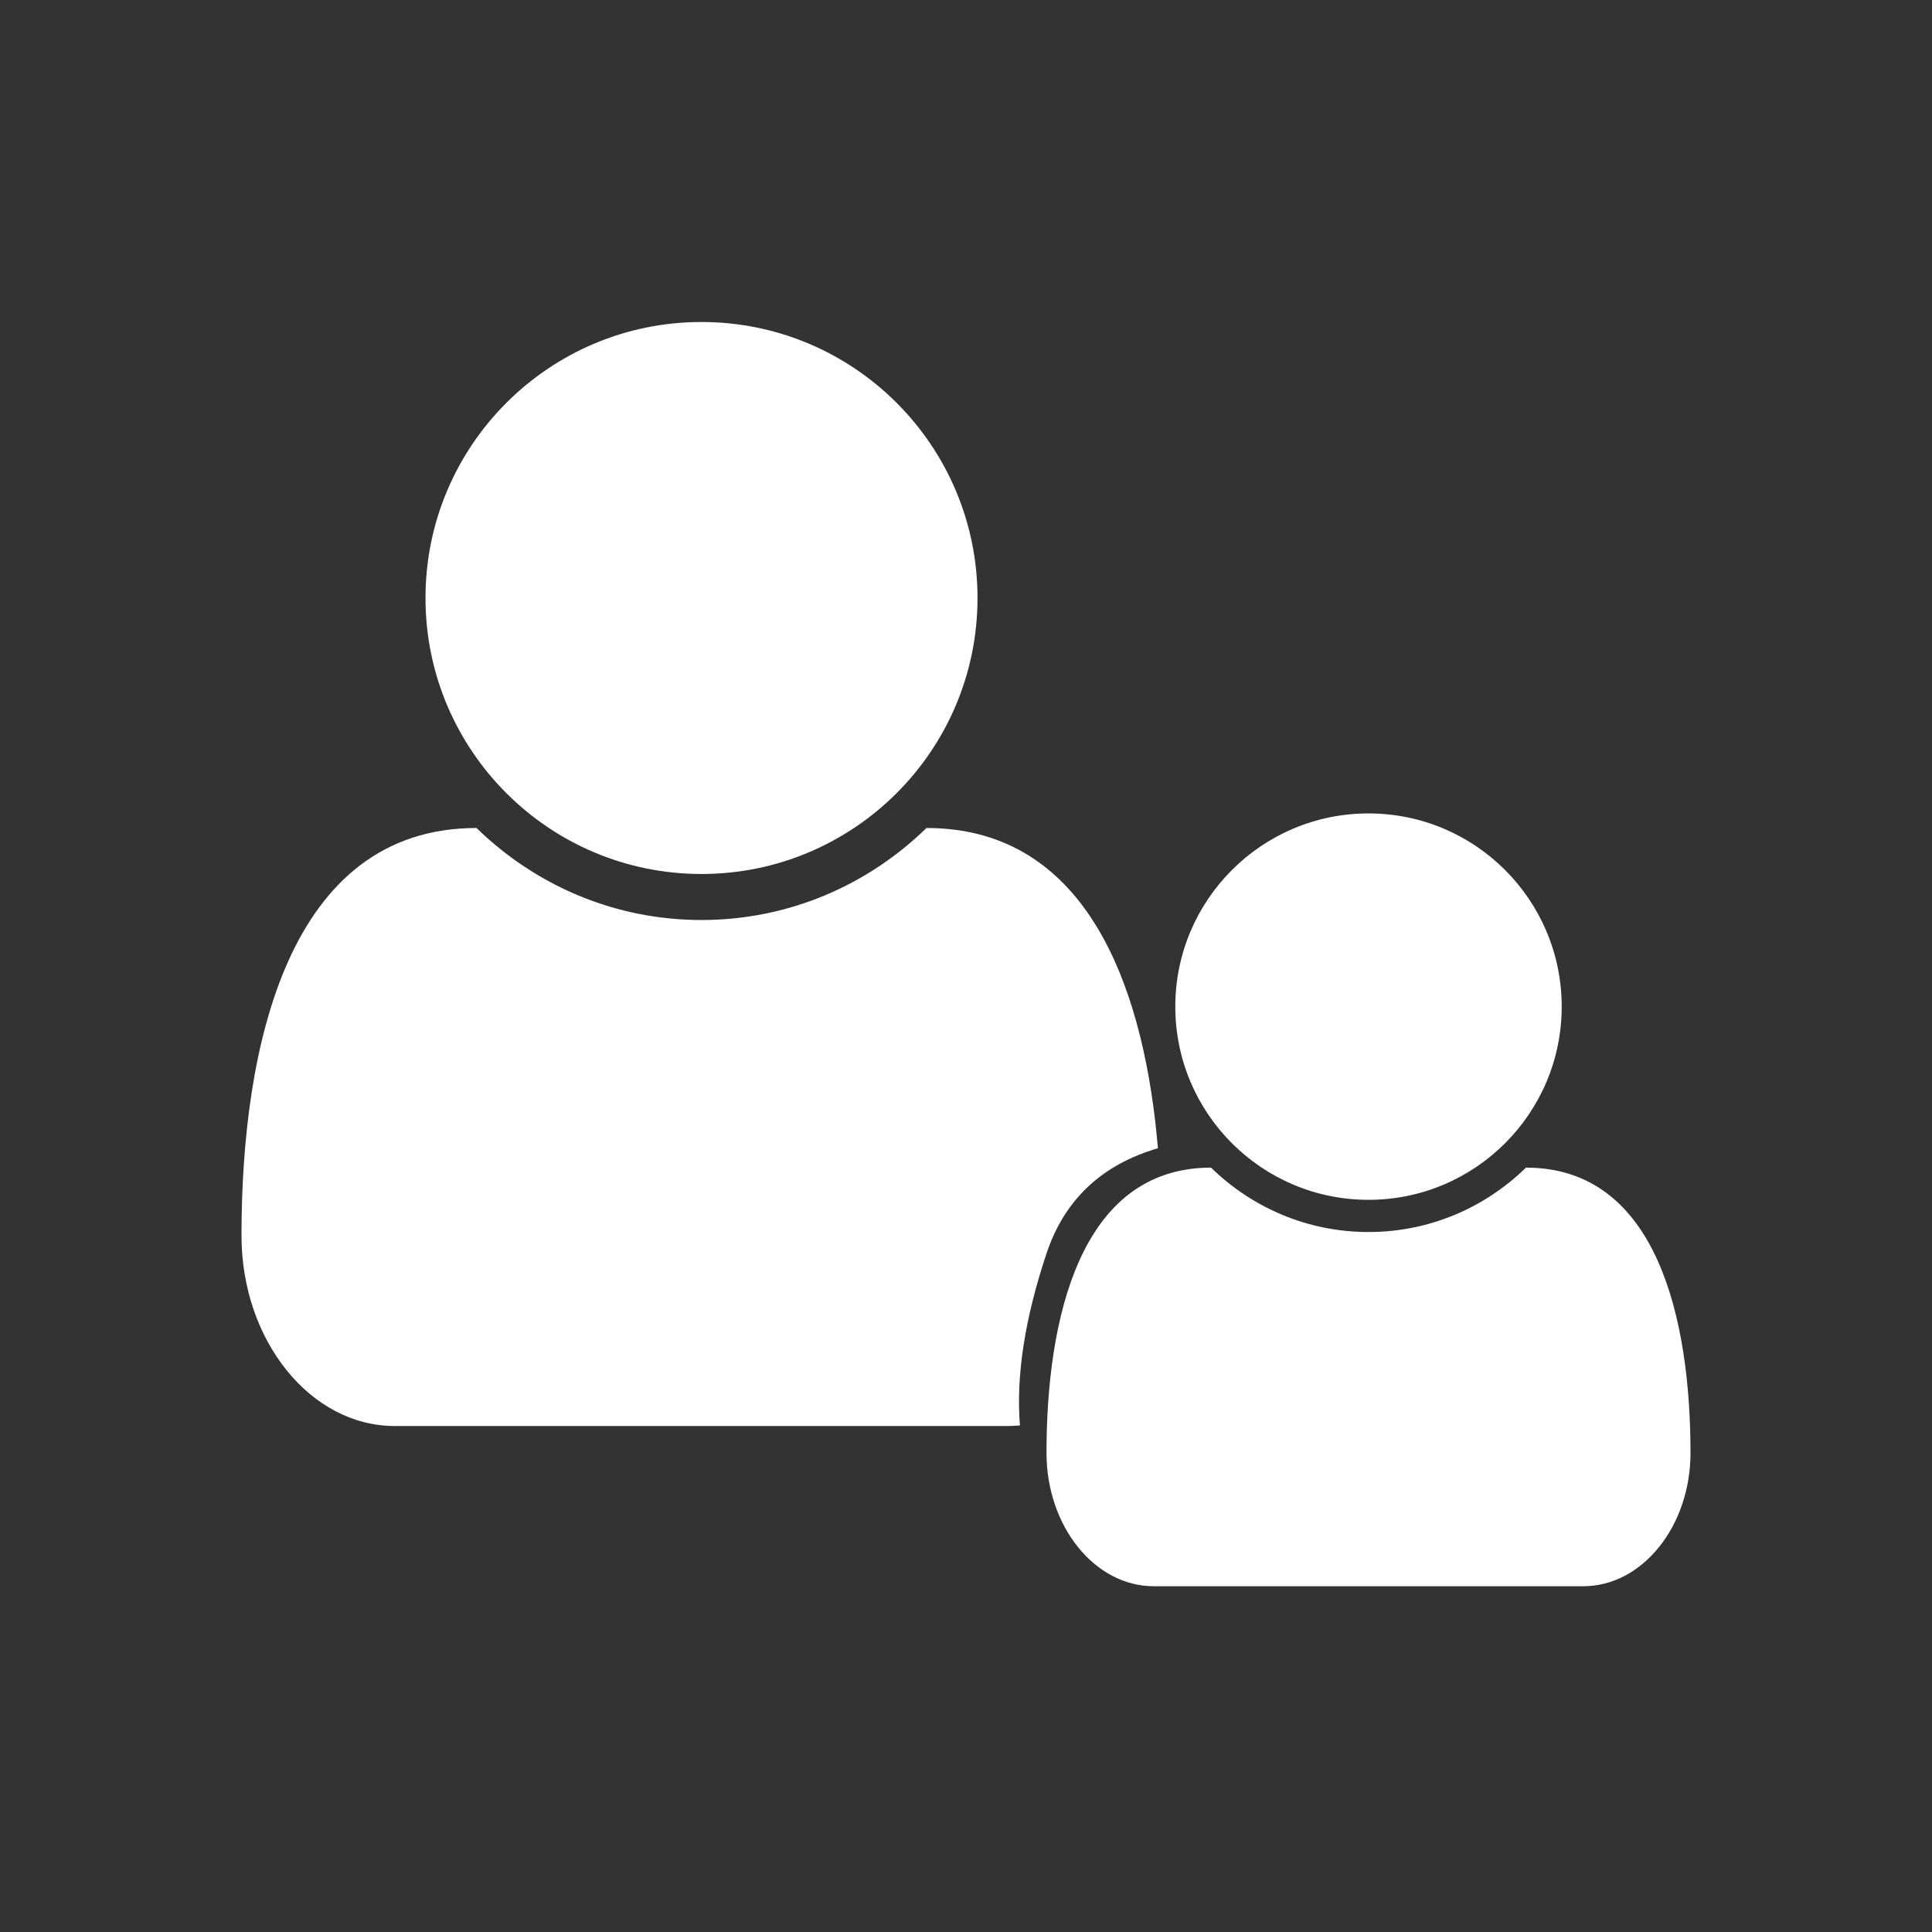 <?xml version="1.0" encoding="UTF-8"?>
<svg width="72px" height="72px" viewBox="0 0 72 72" version="1.1" xmlns="http://www.w3.org/2000/svg" xmlns:xlink="http://www.w3.org/1999/xlink">
    <rect x="0" y="0" width="72" height="72" fill="#333333" stroke="none"/>
    <!-- Generator: Sketch 60 (88103) - https://sketch.com -->
    <title>Pediatrics</title>
    <desc>Created with Sketch.</desc>
    <g id="Pediatrics" stroke="none" stroke-width="1" fill="none" fill-rule="evenodd">
        <g transform="translate(9, 12)" fill="#FFFFFF" fill-rule="nonzero" id="">
            <path d="M17.143,20.571 C22.821,20.571 27.429,15.964 27.429,10.286 C27.429,4.607 22.821,0 17.143,0 C11.464,0 6.857,4.607 6.857,10.286 C6.857,15.964 11.464,20.571 17.143,20.571 Z M28.58,41.143 C28.677,41.143 28.82,41.136 29.01,41.123 C28.86,39.281 29.19,37.144 30,34.714 C30.667,32.714 32.051,31.407 34.153,30.791 C34.109,30.319 34.073,29.966 34.045,29.732 C33.371,24.052 31.132,18.857 25.527,18.857 C23.357,20.973 20.411,22.286 17.143,22.286 C13.875,22.286 10.929,20.973 8.759,18.857 C1.741,18.857 7.46069873e-14,27 7.46069873e-14,34.045 C7.46069873e-14,37.955 2.571,41.143 5.705,41.143 C15.614,41.143 23.046,41.143 28,41.143 C28.129,41.143 28.322,41.143 28.58,41.143 Z"></path>
            <path d="M42,32.714 C45.975,32.714 49.2,29.489 49.2,25.514 C49.2,21.539 45.975,18.314 42,18.314 C38.025,18.314 34.8,21.539 34.8,25.514 C34.8,29.489 38.025,32.714 42,32.714 Z M50.006,47.114 C52.2,47.114 54,44.883 54,42.146 C54,37.214 52.781,31.514 47.869,31.514 C46.35,32.996 44.288,33.914 42,33.914 C39.713,33.914 37.65,32.996 36.131,31.514 C31.219,31.514 30,37.214 30,42.146 C30,44.883 31.8,47.114 33.994,47.114 L50.006,47.114 Z"></path>
        </g>
    </g>
</svg>